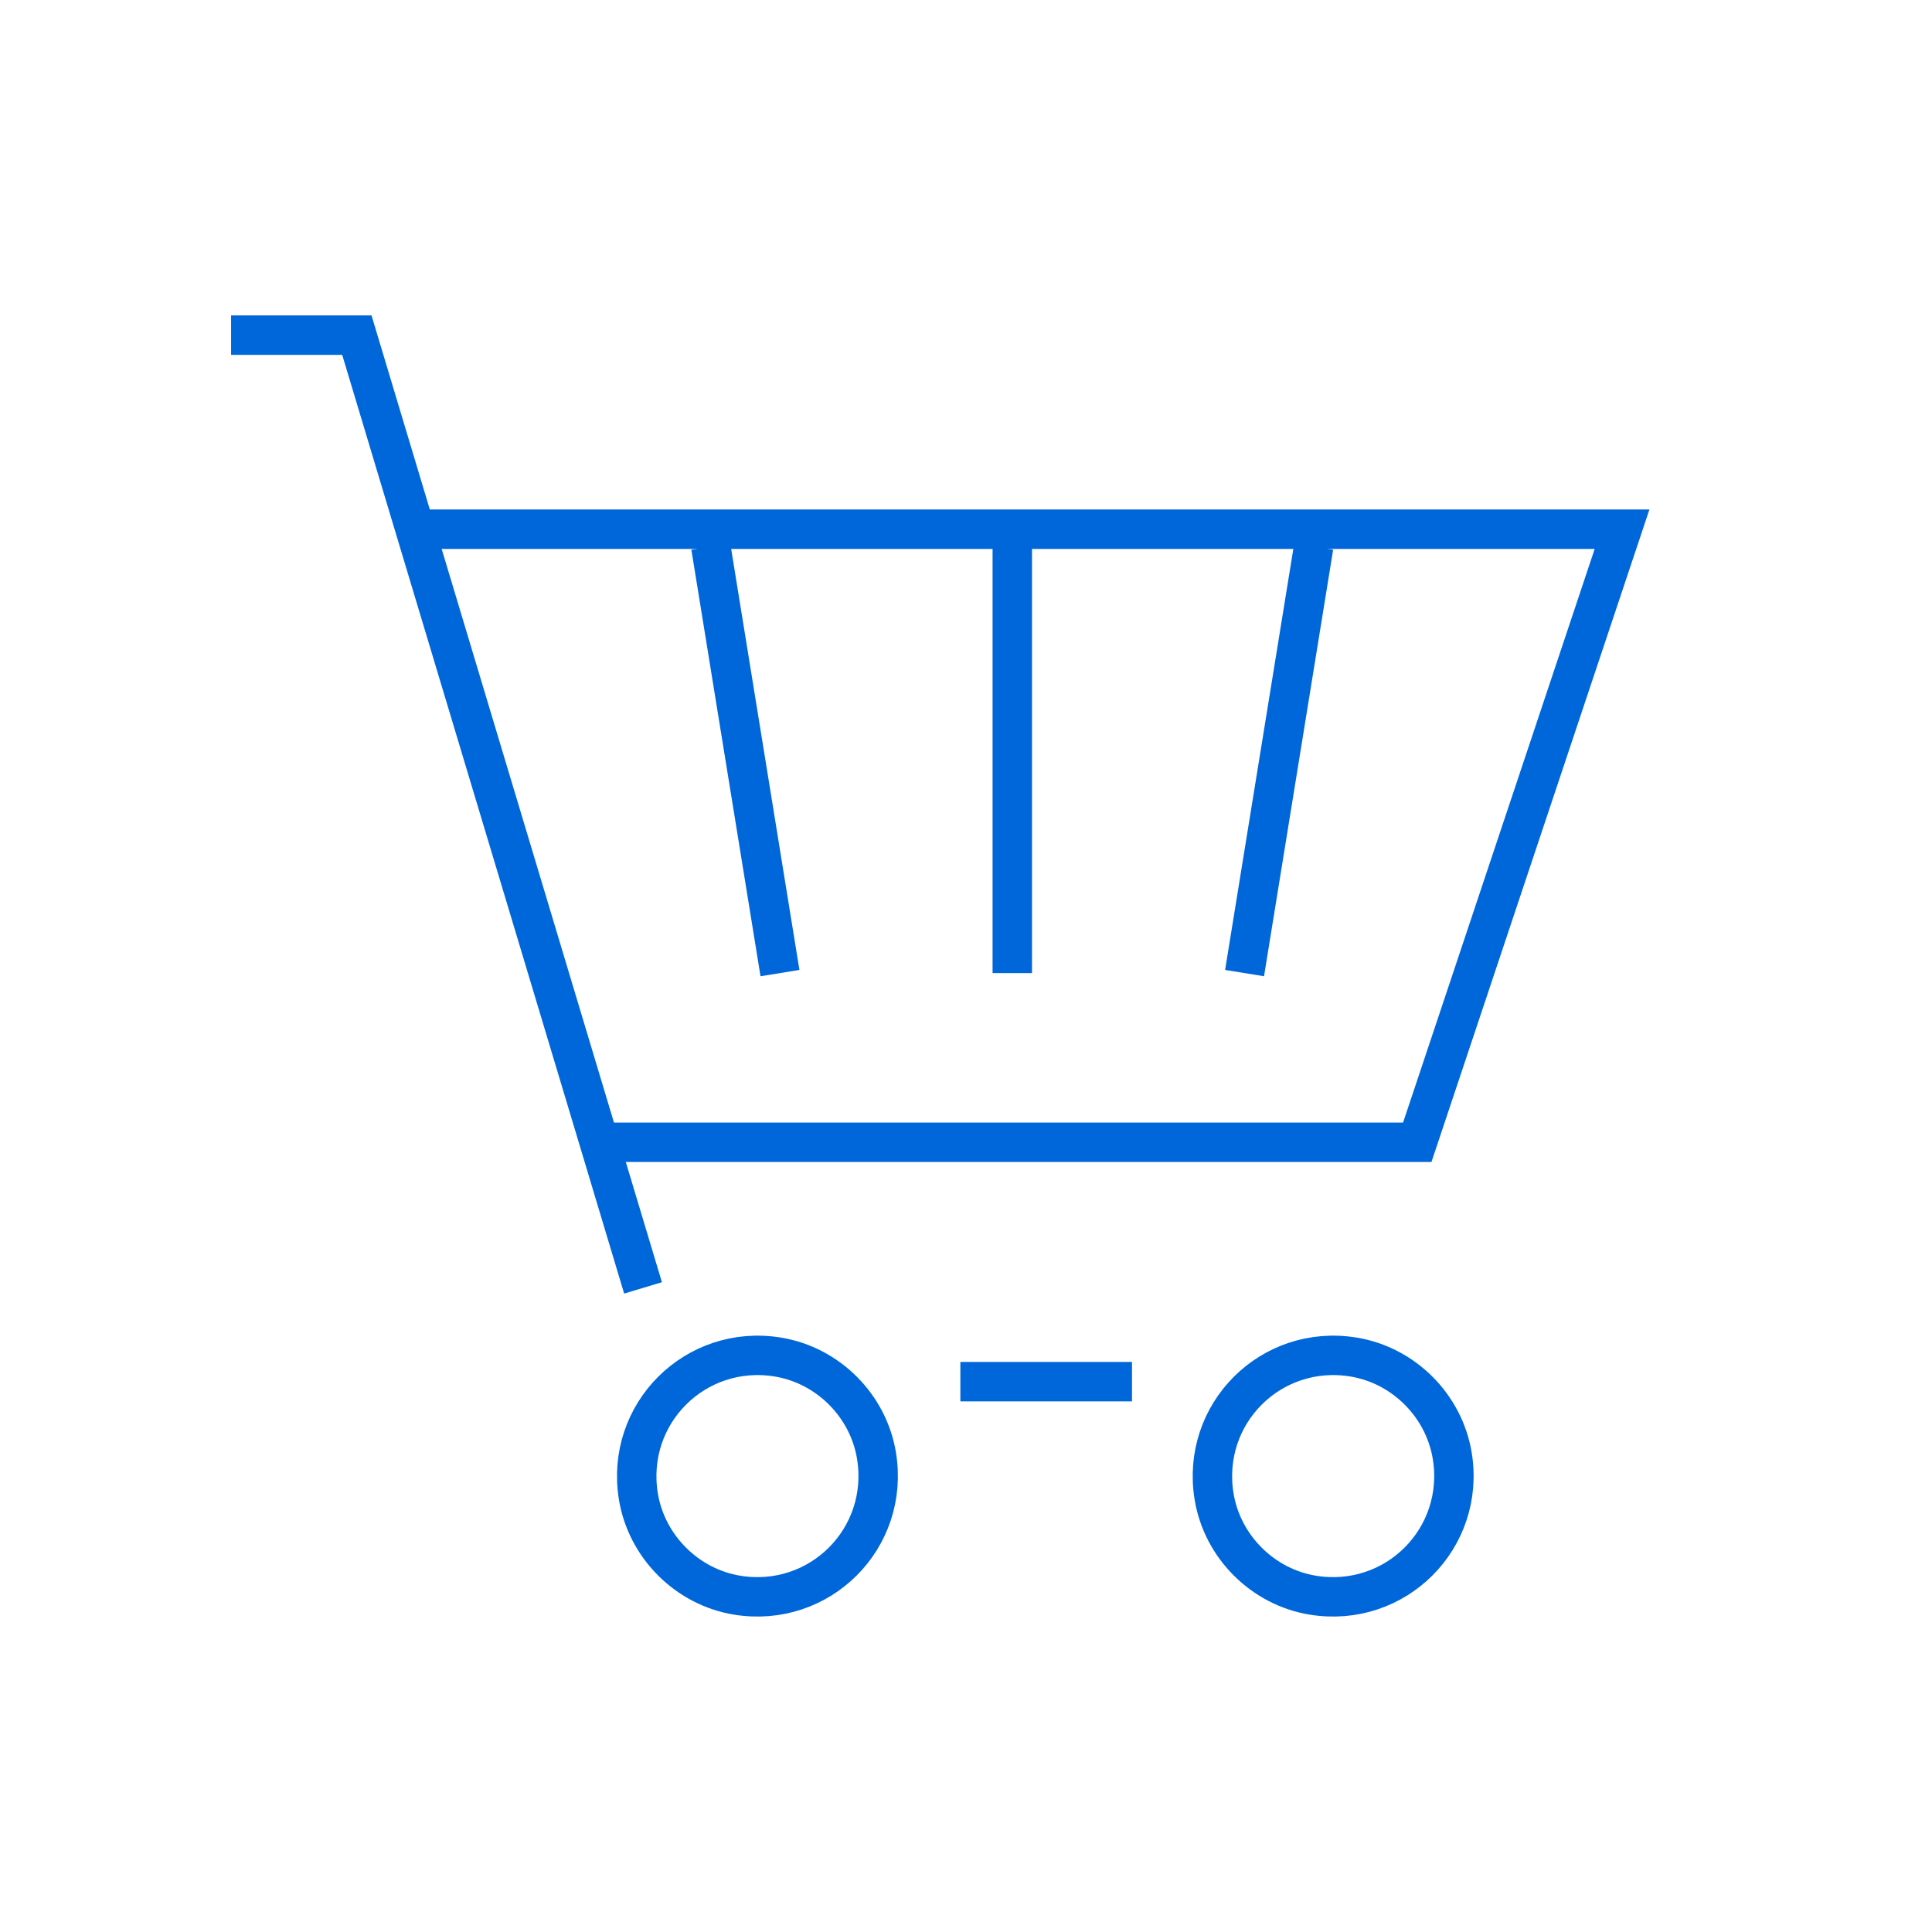 <?xml version="1.0" encoding="utf-8"?>
<!-- Generator: Adobe Illustrator 16.0.0, SVG Export Plug-In . SVG Version: 6.00 Build 0)  -->
<!DOCTYPE svg PUBLIC "-//W3C//DTD SVG 1.1//EN" "http://www.w3.org/Graphics/SVG/1.1/DTD/svg11.dtd">
<svg version="1.1" id="Calque_1" xmlns="http://www.w3.org/2000/svg" xmlns:xlink="http://www.w3.org/1999/xlink" x="0px" y="0px"
	 width="49px" height="49px" viewBox="0 0 49 49" enable-background="new 0 0 49 49" xml:space="preserve">
<g>
	<g>
		<g>
			<g>
				<line fill="none" stroke="#0067DA" stroke-miterlimit="10" x1="24.357" y1="35.042" x2="28.71" y2="35.042"/>
				<polyline fill="none" stroke="#0067DA" stroke-miterlimit="10" points="16.309,32.664 9.051,8.5 5.861,8.5 				"/>
				<path fill="none" stroke="#0067DA" stroke-miterlimit="10" d="M22.23,36.919c0.344,2.096-1.442,3.882-3.538,3.538
					c-1.269-0.209-2.292-1.232-2.501-2.502c-0.343-2.095,1.443-3.881,3.539-3.537C20.999,34.626,22.022,35.649,22.23,36.919z"/>
				<path fill="none" stroke="#0067DA" stroke-miterlimit="10" d="M36.832,36.92c0.344,2.095-1.443,3.881-3.539,3.537
					c-1.27-0.209-2.292-1.231-2.501-2.502c-0.343-2.095,1.442-3.881,3.539-3.537C35.6,34.627,36.623,35.649,36.832,36.92z"/>
				<polyline fill="none" stroke="#0067DA" stroke-miterlimit="10" points="10.77,13.422 41.139,13.422 35.945,28.971 
					15.184,28.971 				"/>
			</g>
		</g>
		<line fill="none" stroke="#0067DA" stroke-miterlimit="10" x1="18.028" y1="13.862" x2="19.782" y2="24.68"/>
		<line fill="none" stroke="#0067DA" stroke-miterlimit="10" x1="25.674" y1="13.862" x2="25.674" y2="24.68"/>
		<line fill="none" stroke="#0067DA" stroke-miterlimit="10" x1="33.318" y1="13.862" x2="31.565" y2="24.68"/>
	</g>
</g>
</svg>
